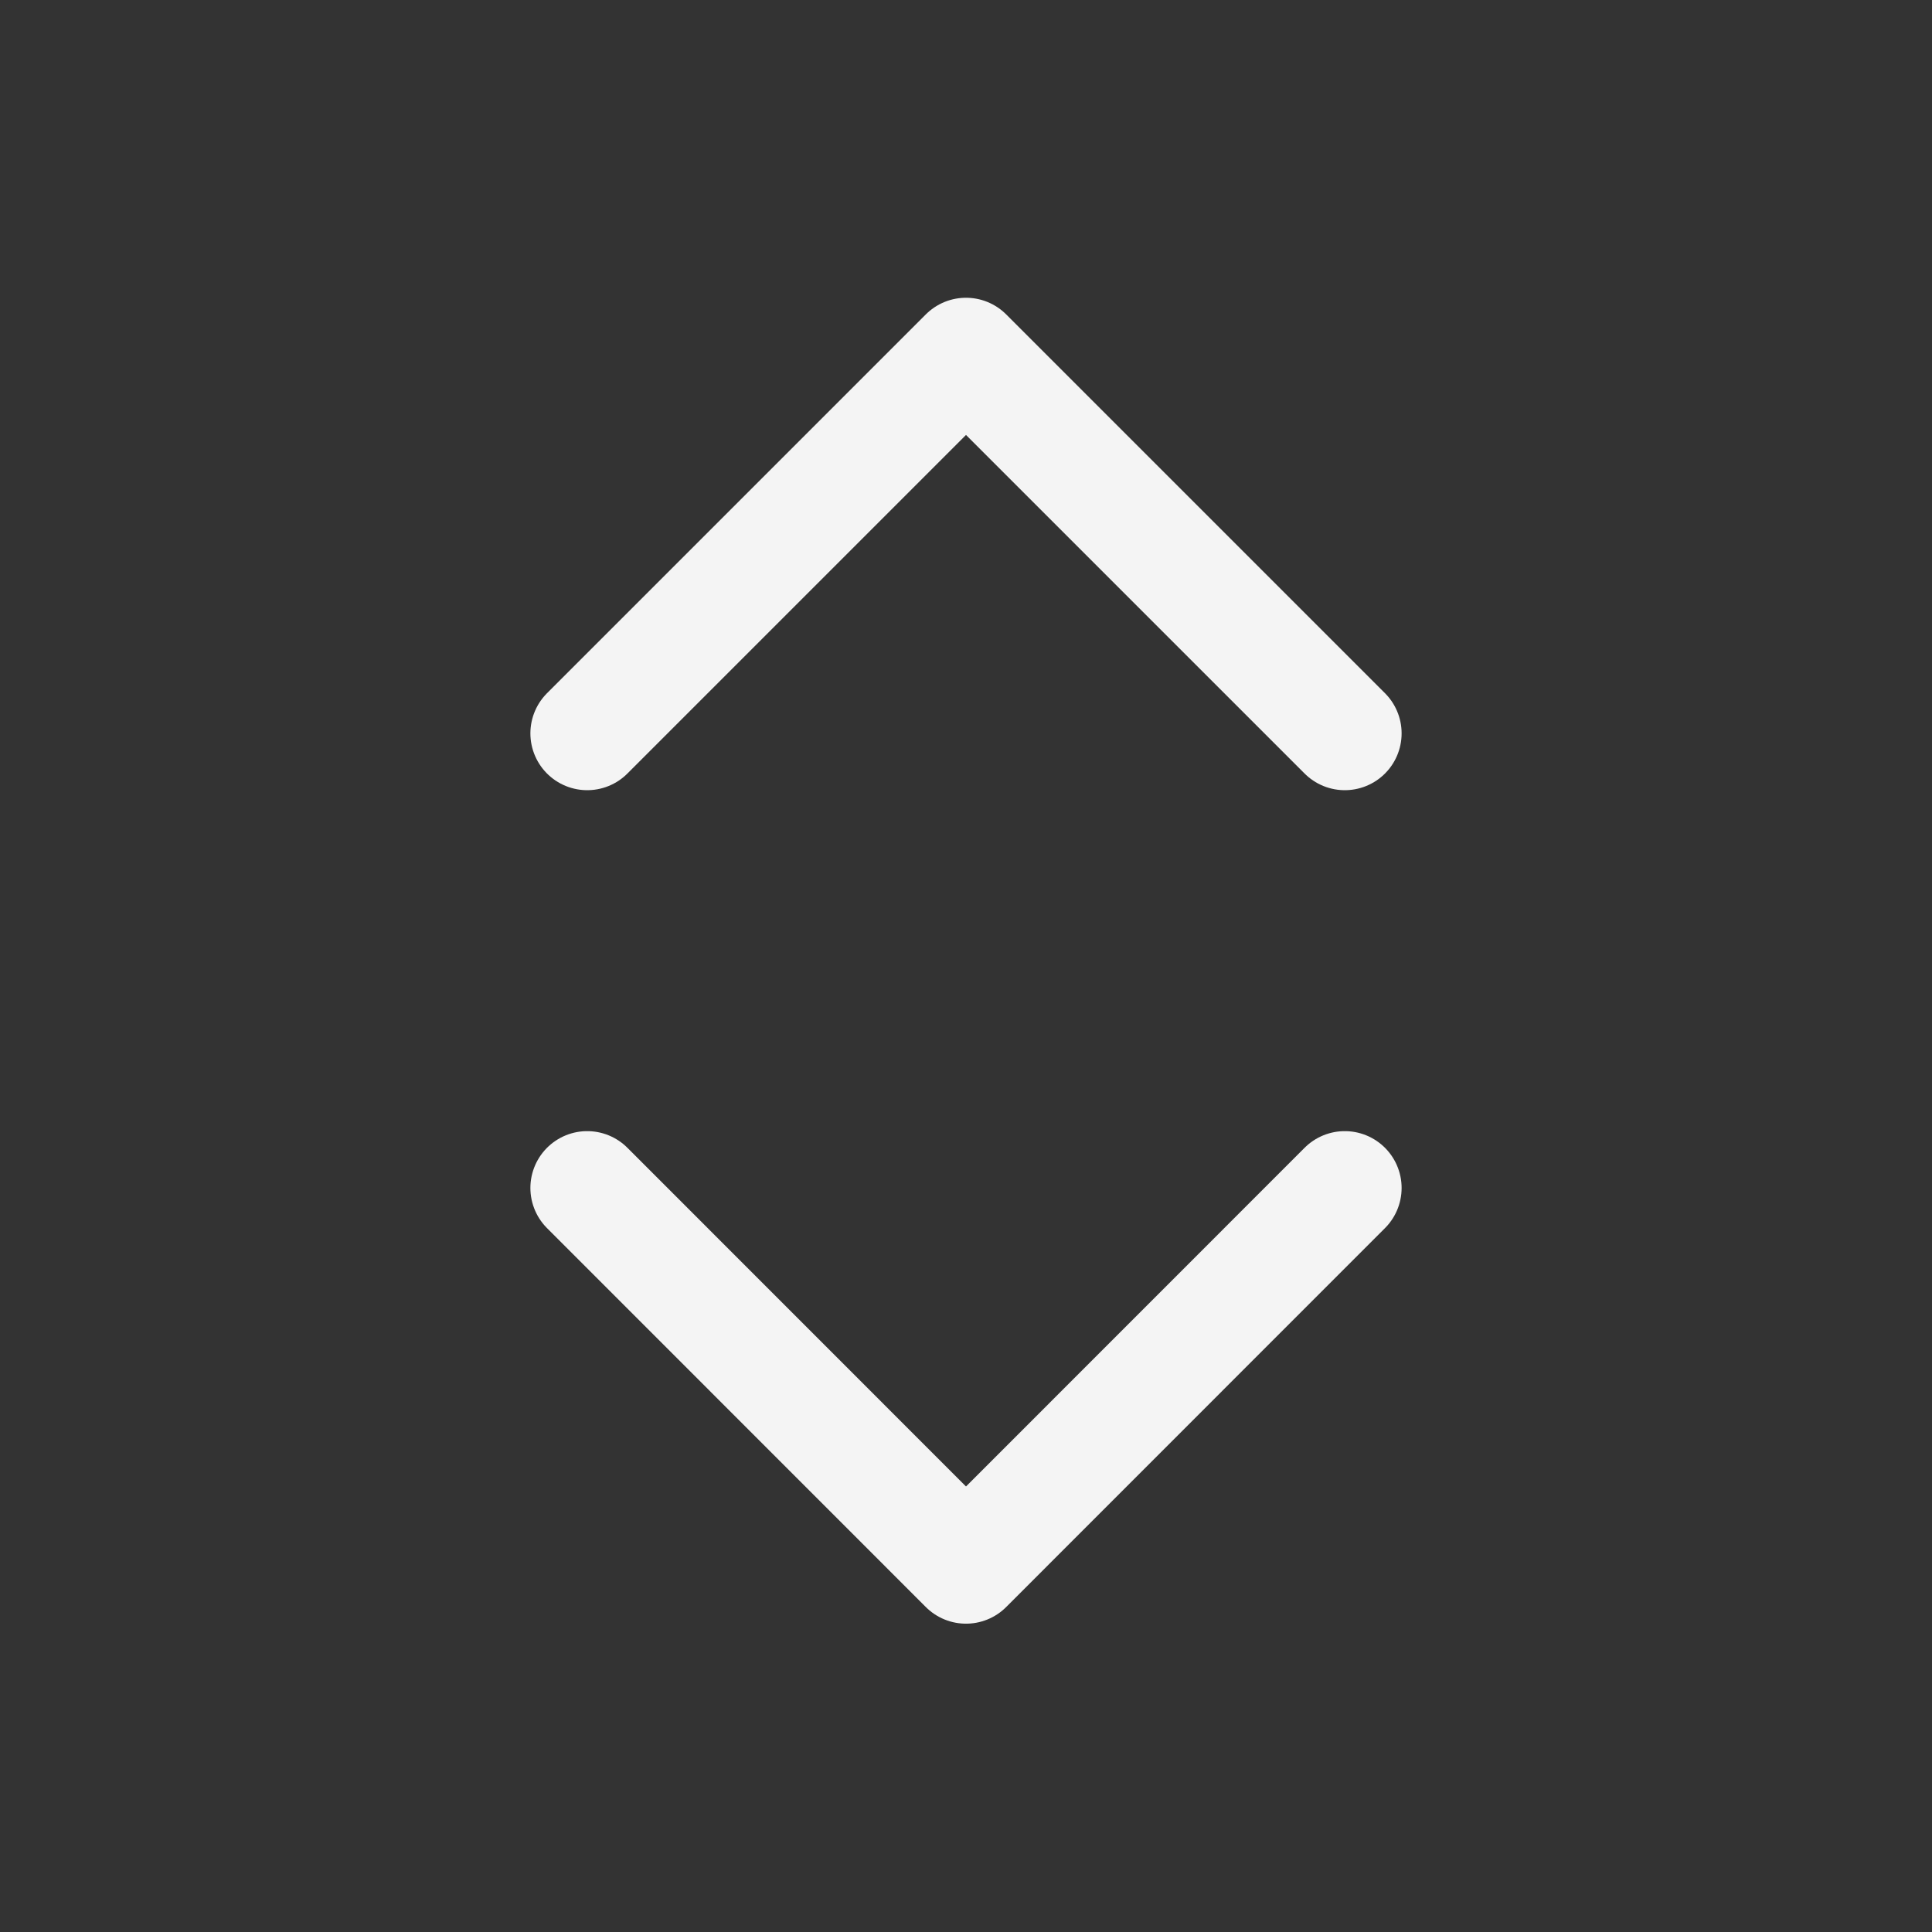 <svg width="17" height="17" viewBox="0 0 17 17" fill="none" xmlns="http://www.w3.org/2000/svg">
<rect x="0" y="0" width="17" height="17" fill="#333333" stroke="none"/>
<path d="M5.167 10.453L8.5 13.787L11.833 10.453" stroke="#F4F4F4" stroke-linecap="round" stroke-linejoin="round"/>
<path d="M5.167 6.453L8.5 3.12L11.833 6.453" stroke="#F4F4F4" stroke-linecap="round" stroke-linejoin="round"/>
</svg>
